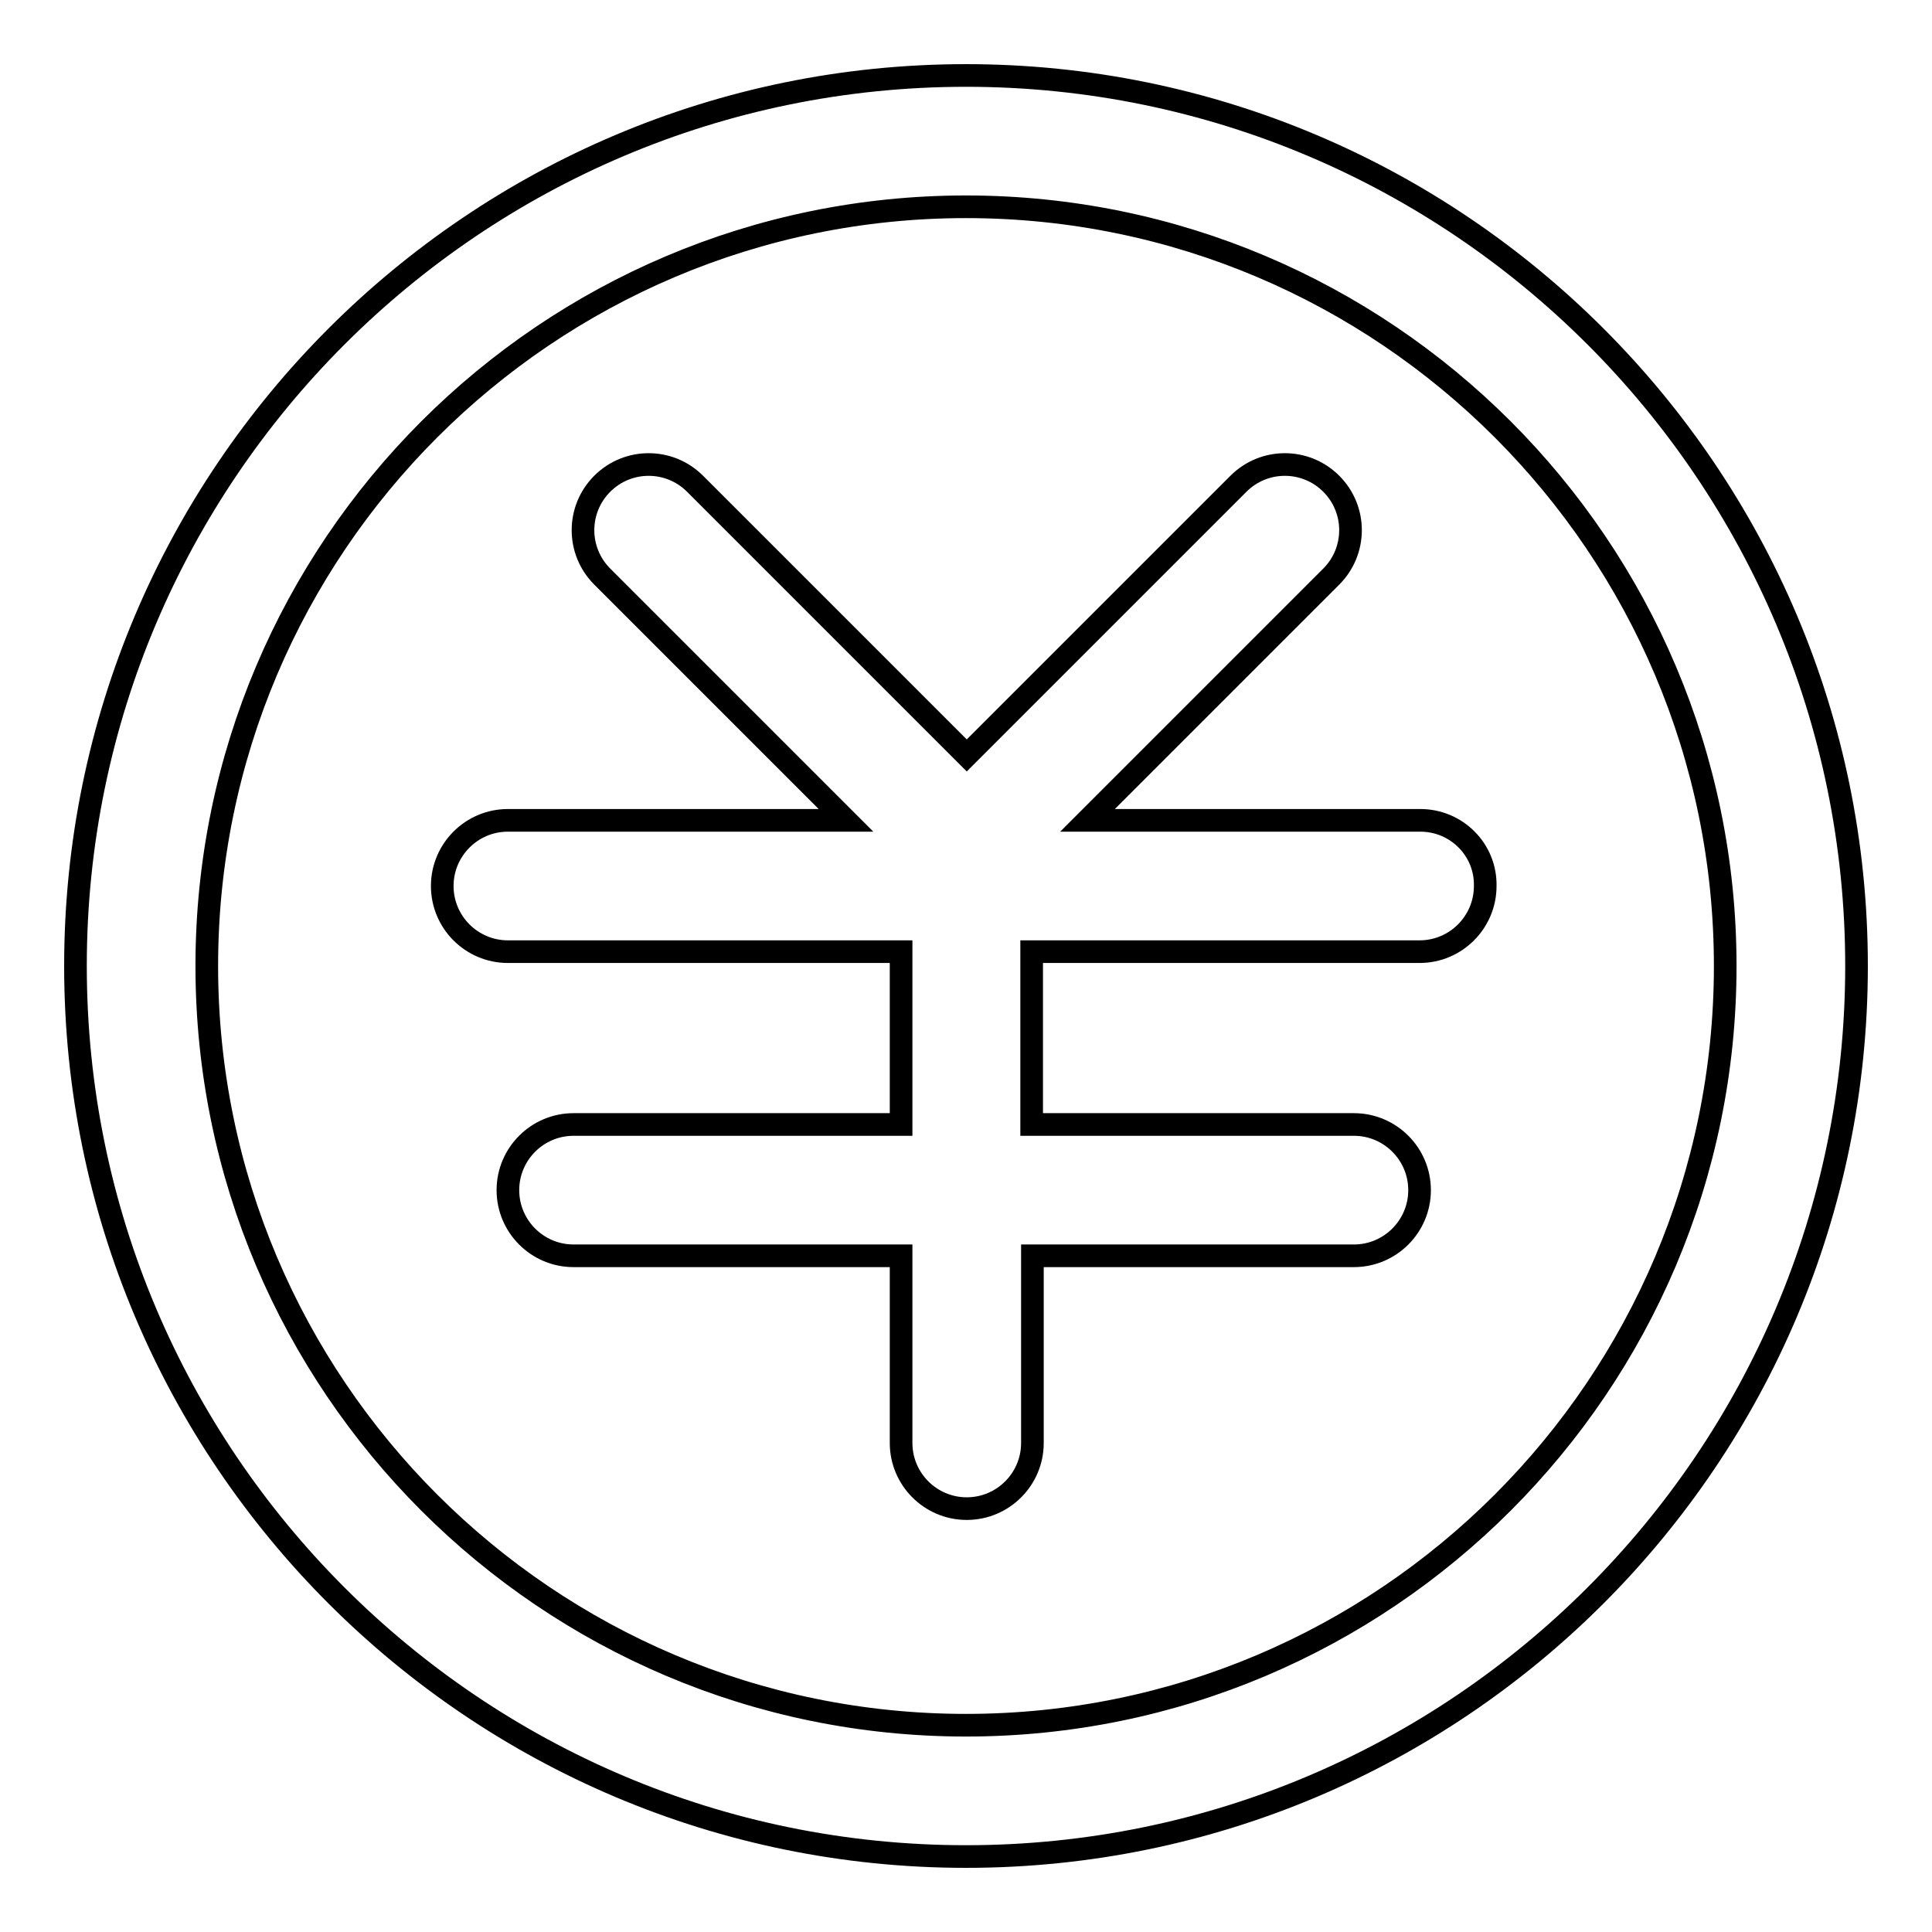 <?xml version="1.0" encoding="utf-8"?>
<!-- Svg Vector Icons : http://www.onlinewebfonts.com/icon -->
<!DOCTYPE svg PUBLIC "-//W3C//DTD SVG 1.1//EN" "http://www.w3.org/Graphics/SVG/1.1/DTD/svg11.dtd">
<svg version="1.1" xmlns="http://www.w3.org/2000/svg" xmlns:xlink="http://www.w3.org/1999/xlink" x="0px" y="0px" viewBox="0 0 256 256" enable-background="new 0 0 256 256" xml:space="preserve">
<g> <path stroke-width="3" fill-opacity="0" stroke="#000000"  d="M128,10C62.9,10,10,62.9,10,128c0,65.1,52.9,118,118,118c65.1,0,118-52.9,118-118C246,62.9,193.1,10,128,10 z M128,228.6c-55.5,0-100.6-45.1-100.6-100.6C27.4,72.5,72.5,27.4,128,27.4c55.5,0,100.6,45.1,100.6,100.6 C228.6,183.5,183.5,228.6,128,228.6z M188.2,108.7h-44.1l32.3-32.3c3.4-3.4,3.4-8.9,0-12.3c-3.4-3.4-8.9-3.4-12.3,0l-36,36l-36-36 c-3.4-3.4-8.9-3.4-12.3,0c-3.4,3.4-3.4,8.9,0,12.3l32.3,32.3H67.3c-4.8,0-8.7,3.9-8.7,8.7c0,4.8,3.9,8.7,8.7,8.7h52.1V149H76 c-4.8,0-8.7,3.9-8.7,8.7s3.9,8.7,8.7,8.7h43.4v24.8c0,4.8,3.9,8.7,8.7,8.7c4.8,0,8.7-3.9,8.7-8.7v-24.8h42.6c4.8,0,8.7-3.9,8.7-8.7 s-3.9-8.7-8.7-8.7h-42.7v-22.9h51.4c4.8,0,8.7-3.9,8.7-8.7C196.9,112.6,193,108.7,188.2,108.7z"/></g>
</svg>